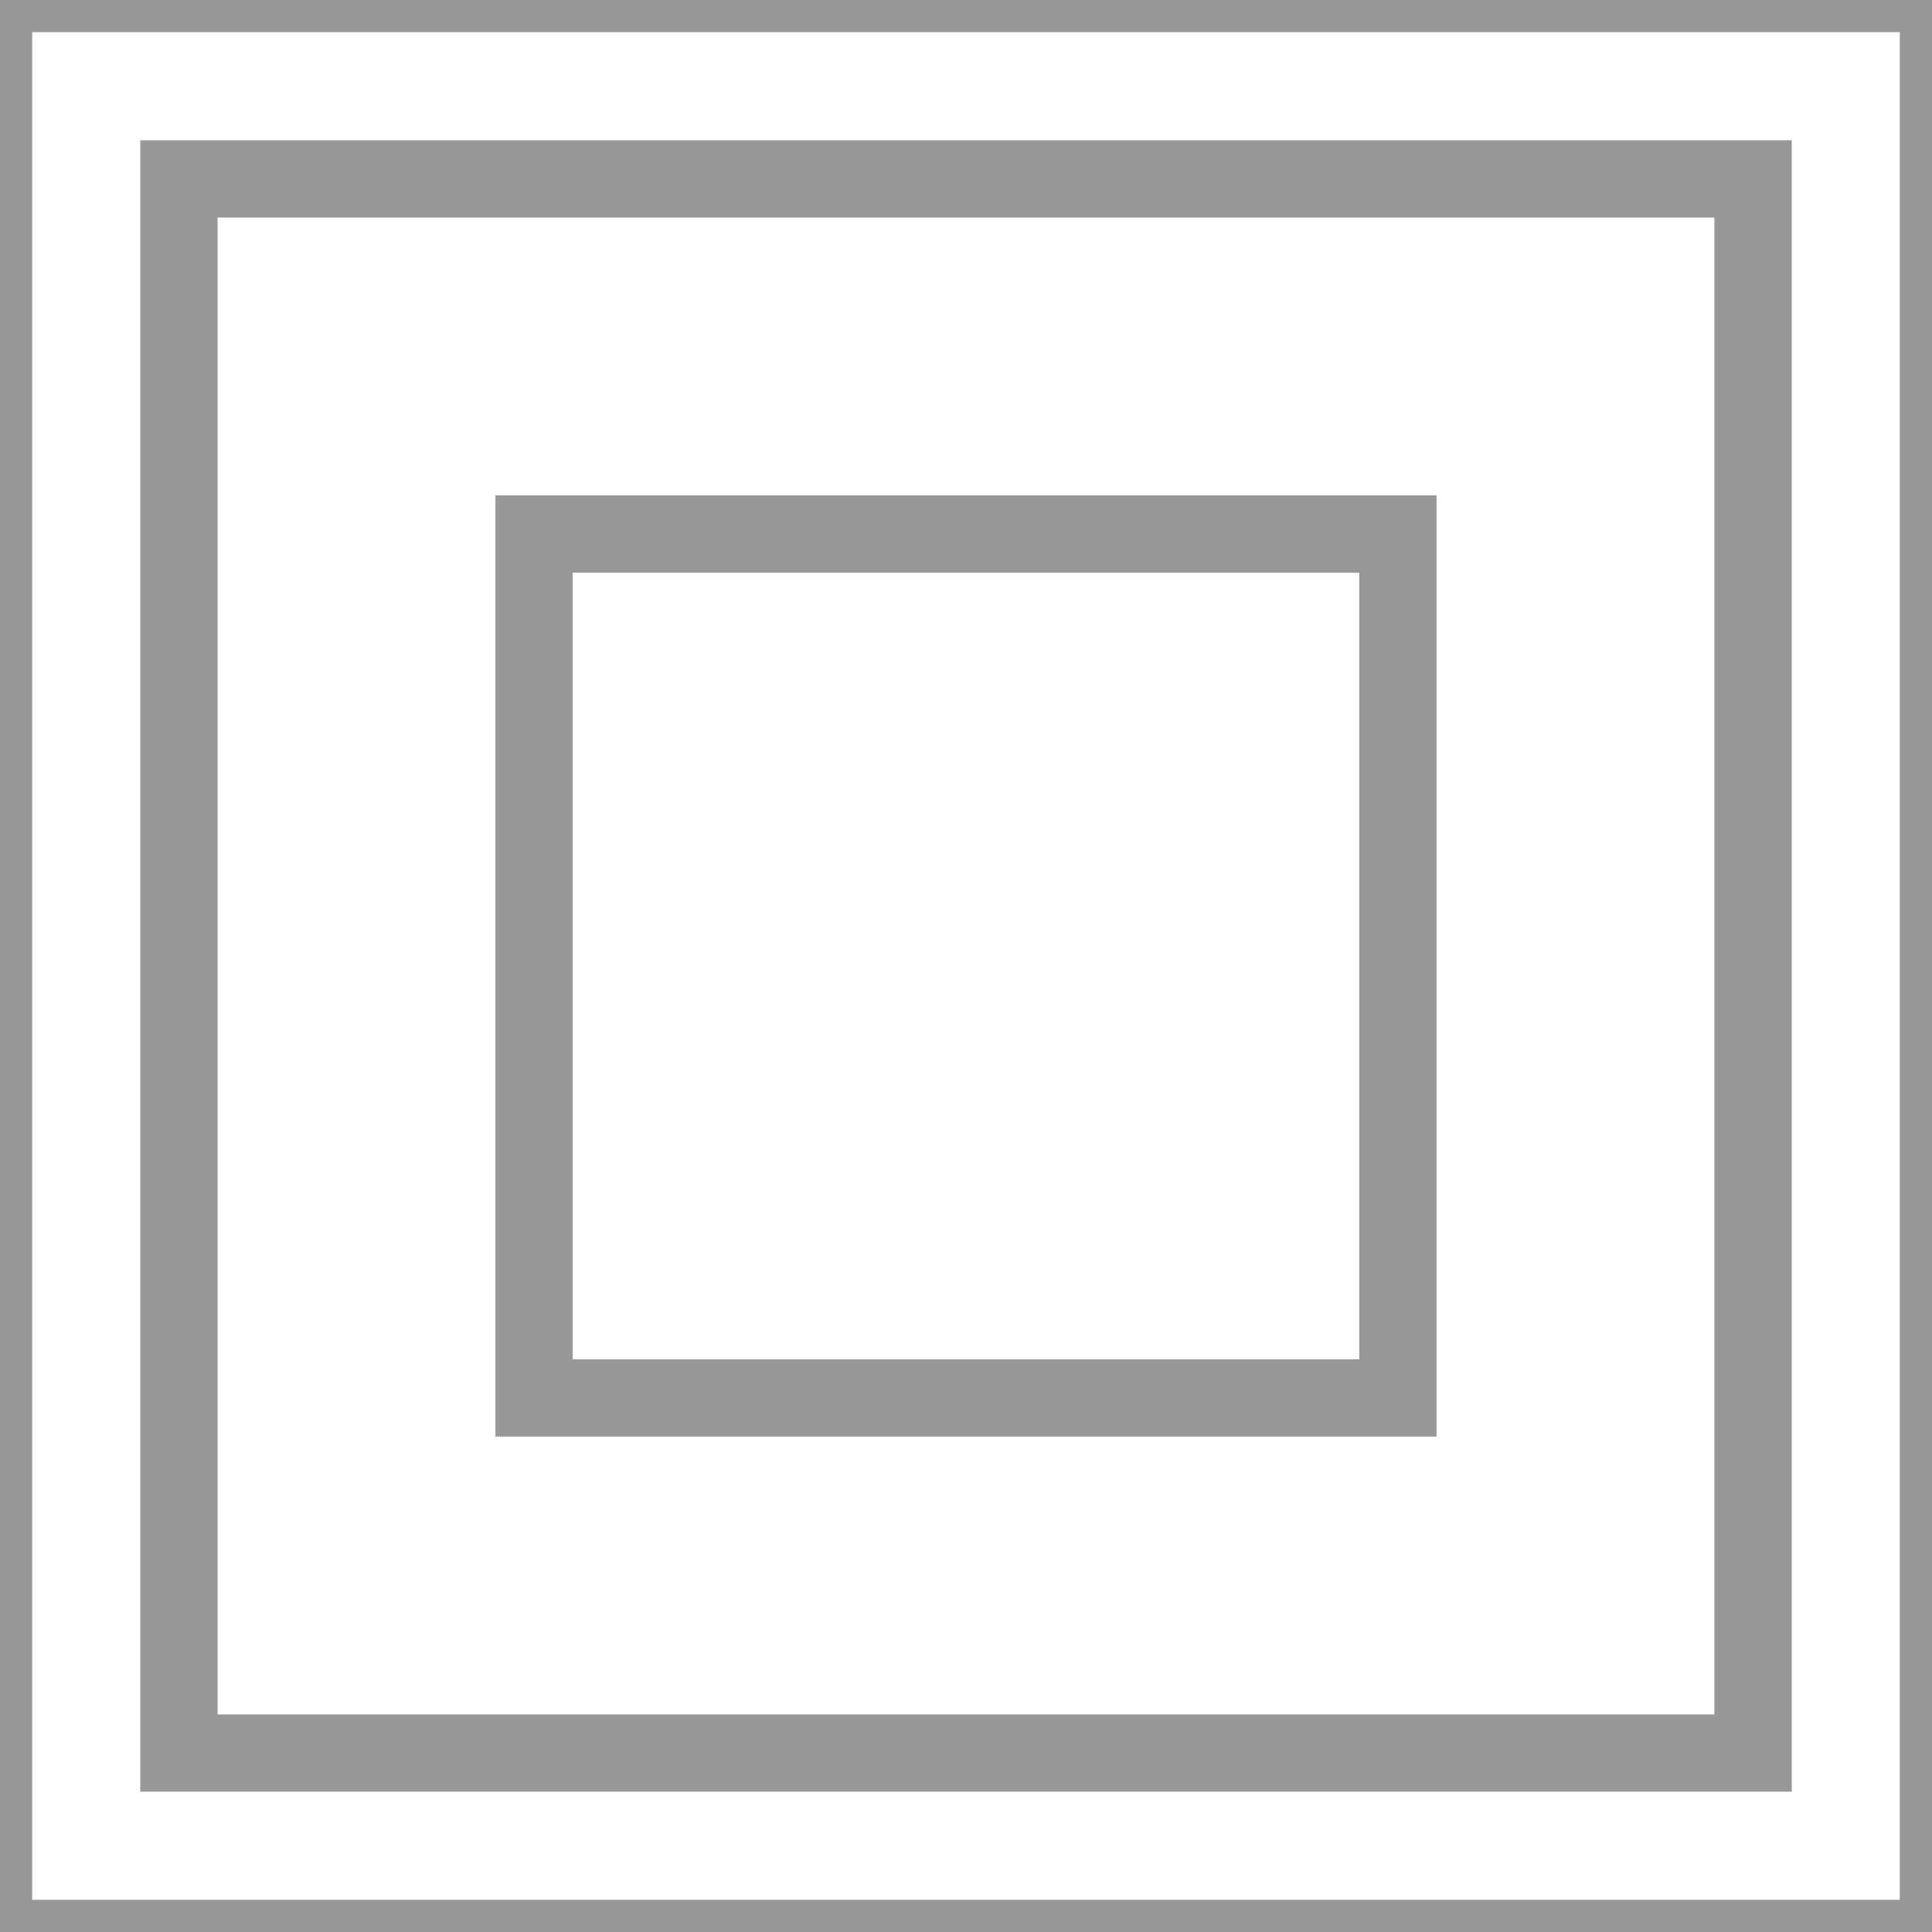 <?xml version="1.0" encoding="UTF-8" standalone="no"?>
<svg
   xmlns:dc="http://purl.org/dc/elements/1.1/"
   xmlns:cc="http://creativecommons.org/ns#"
   xmlns:rdf="http://www.w3.org/1999/02/22-rdf-syntax-ns#"
   xmlns:svg="http://www.w3.org/2000/svg"
   xmlns="http://www.w3.org/2000/svg"
   width="30mm"
   height="30mm"
   viewBox="0 0 30 30"
   version="1.1"
   id="svg8">
  <defs
     id="defs2" />
  <path
     id="path2174"
     style="display:inline;opacity:1;fill:#989898;fill-opacity:1;stroke:none;stroke-width:0.5;stroke-miterlimit:4;stroke-dasharray:none;stroke-opacity:0.996"
     d="M 0,0 V 30 H 30 V 0 Z M 0.5,0.5 H 29.5 V 29.5 H 0.5 Z M 2.178,2.178 V 2.778 27.821 H 27.822 V 2.178 Z M 3.379,3.378 h 23.242 v 23.244 H 3.379 Z M 7.693,7.692 V 8.292 22.307 H 22.307 V 7.692 Z M 8.893,8.893 H 21.107 V 21.108 H 8.893 Z" />
</svg>
